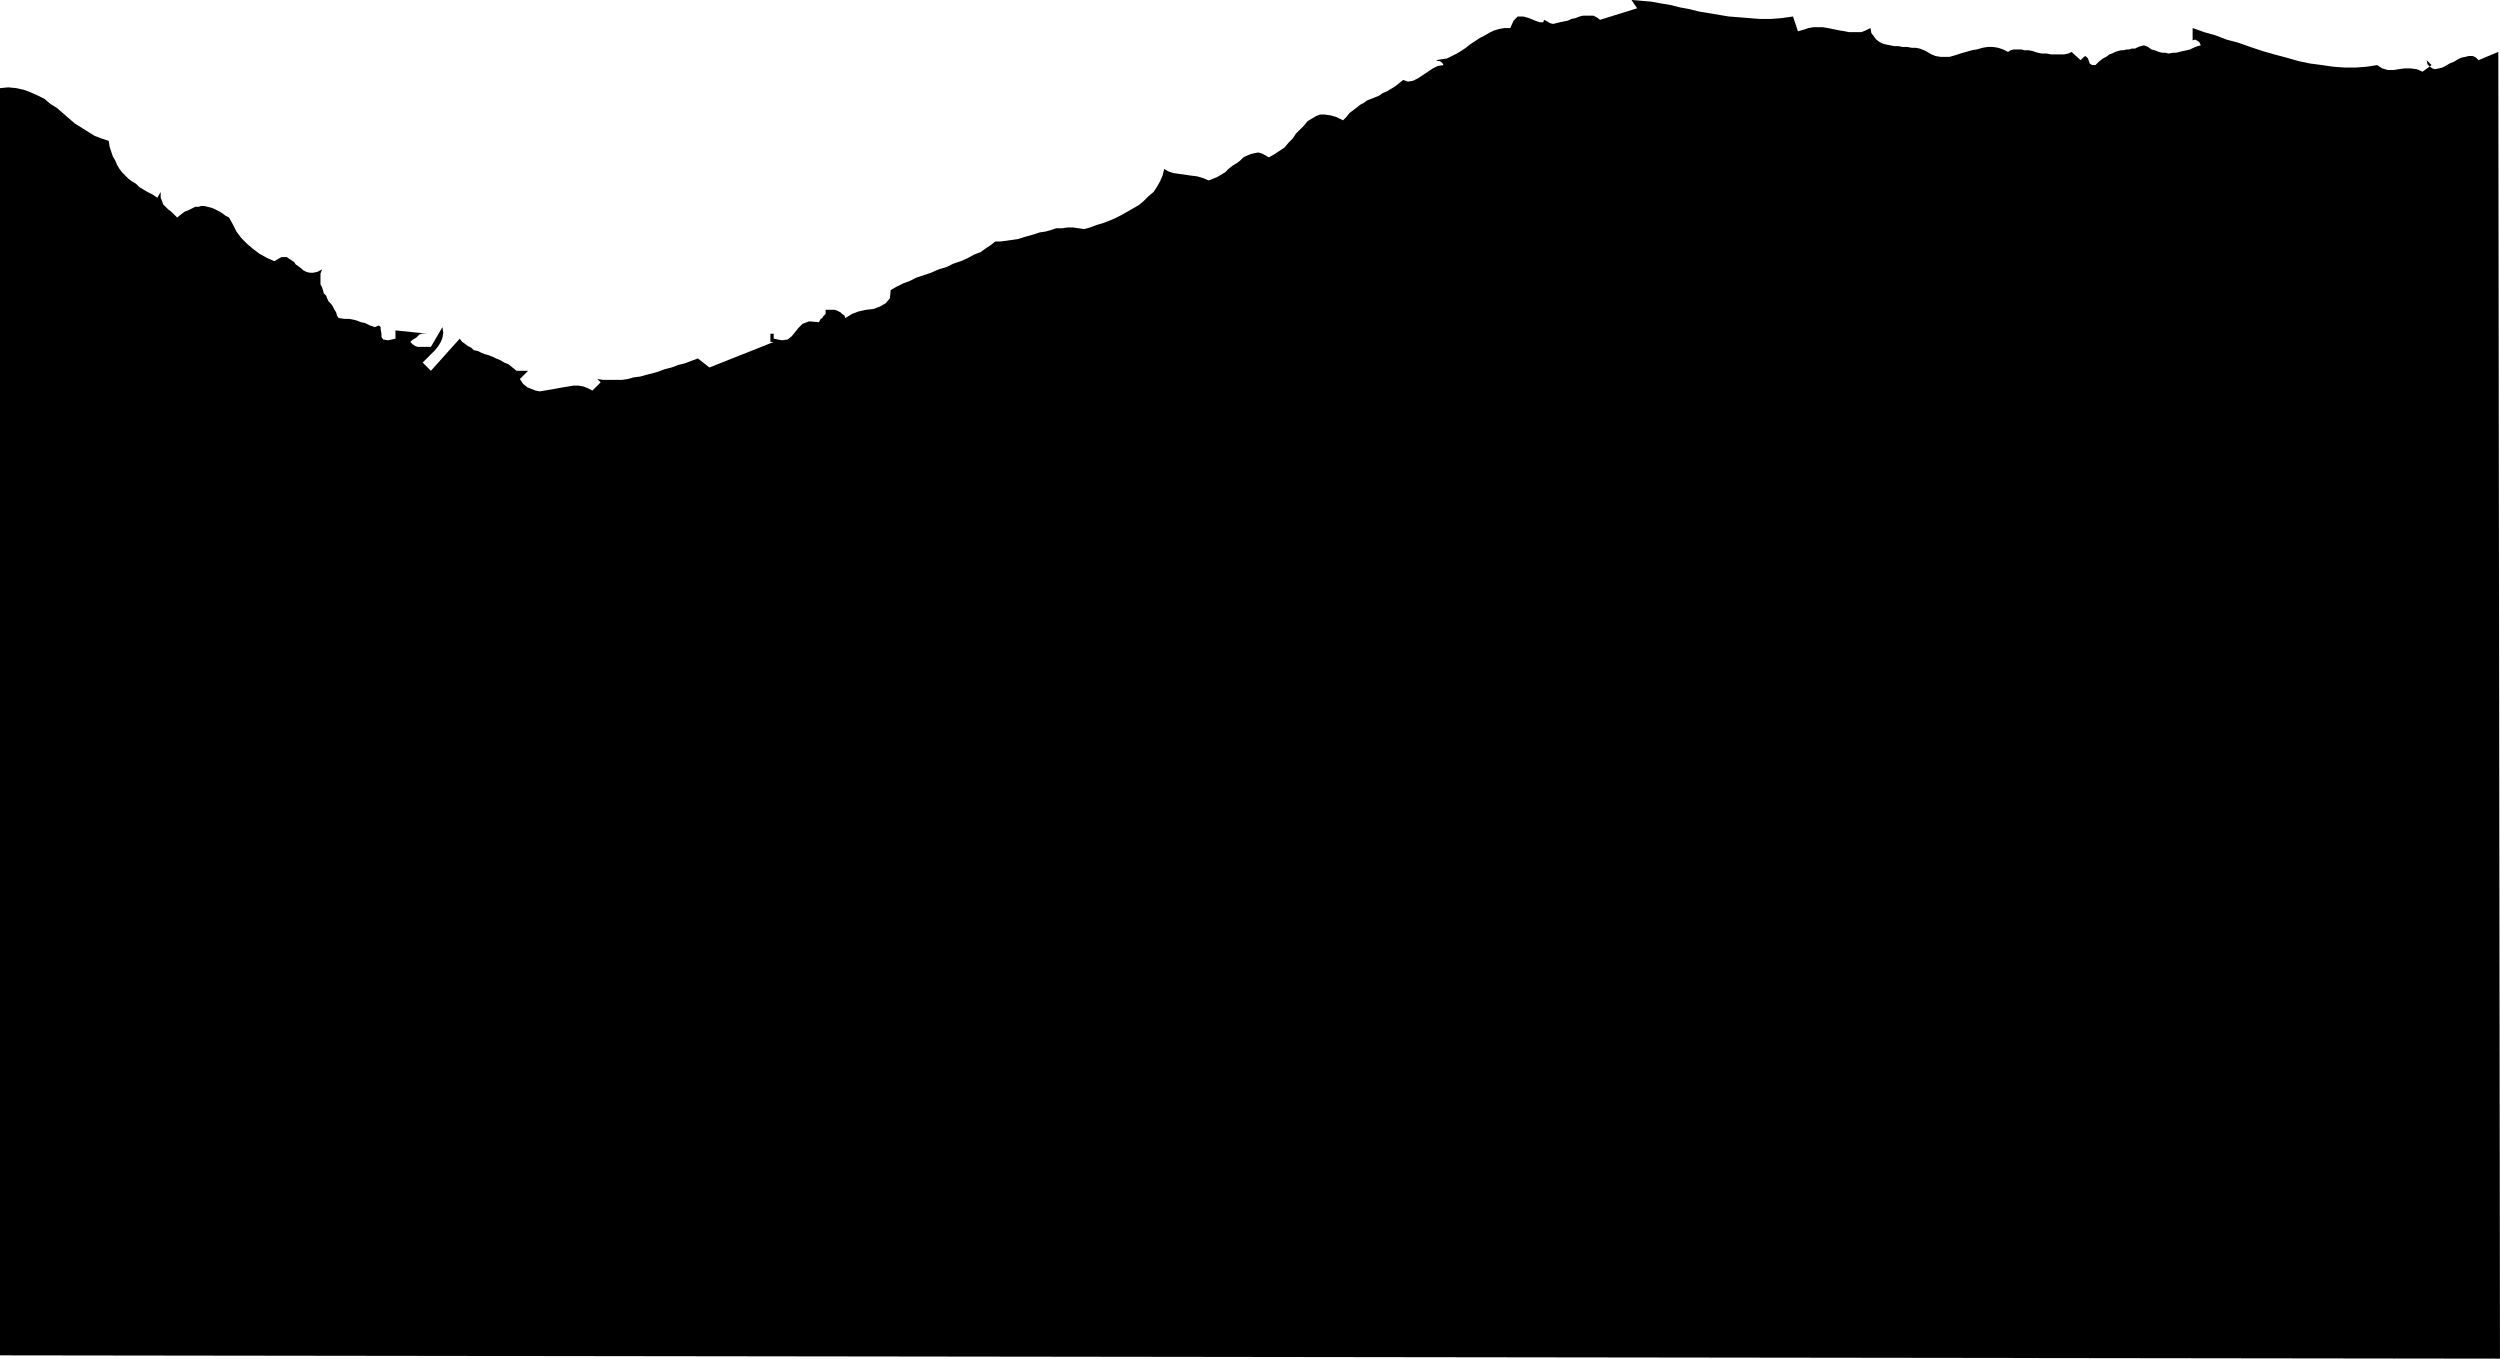 <?xml version="1.0" encoding="UTF-8" standalone="no"?>
<svg
   version="1.0"
   width="129.724mm"
   height="70.5mm"
   id="svg1"
   sodipodi:docname="Stroke 187.wmf"
   xmlns:inkscape="http://www.inkscape.org/namespaces/inkscape"
   xmlns:sodipodi="http://sodipodi.sourceforge.net/DTD/sodipodi-0.dtd"
   xmlns="http://www.w3.org/2000/svg"
   xmlns:svg="http://www.w3.org/2000/svg">
  <sodipodi:namedview
     id="namedview1"
     pagecolor="#ffffff"
     bordercolor="#000000"
     borderopacity="0.25"
     inkscape:showpageshadow="2"
     inkscape:pageopacity="0.0"
     inkscape:pagecheckerboard="0"
     inkscape:deskcolor="#d1d1d1"
     inkscape:document-units="mm" />
  <defs
     id="defs1">
    <pattern
       id="WMFhbasepattern"
       patternUnits="userSpaceOnUse"
       width="6"
       height="6"
       x="0"
       y="0" />
  </defs>
  <path
     style="fill:#000000;fill-opacity:1;fill-rule:evenodd;stroke:none"
     d="m 351.641,3.232 0.97,2.909 1.131,-0.323 0.97,-0.323 0.97,-0.162 h 0.808 0.97 l 0.97,0.162 0.808,0.162 0.808,0.162 0.808,0.162 0.97,0.162 0.808,0.162 h 0.808 0.808 0.808 l 0.808,-0.323 0.97,-0.485 0.162,0.97 0.485,0.646 0.485,0.646 0.646,0.485 0.646,0.323 0.646,0.162 0.808,0.162 0.808,0.162 h 0.808 l 0.808,0.162 h 0.97 l 0.808,0.162 h 0.808 l 0.808,0.162 0.808,0.323 0.646,0.323 0.808,0.485 0.808,0.323 0.97,0.162 h 0.808 0.97 l 1.131,-0.323 0.97,-0.323 1.131,-0.323 1.131,-0.323 0.97,-0.162 1.131,-0.323 0.97,-0.162 h 1.131 l 0.97,0.162 0.97,0.323 0.97,0.485 0.485,-0.323 0.646,-0.162 h 0.646 0.808 l 0.646,0.162 h 0.808 l 0.808,0.162 0.97,0.323 0.808,0.162 h 0.97 l 0.808,0.162 h 0.808 0.97 0.808 l 0.808,-0.162 0.646,-0.323 1.778,1.616 0.646,-0.646 0.323,-0.162 0.162,0.162 0.323,0.323 0.162,0.485 0.162,0.485 0.485,0.323 h 0.646 l 0.646,-0.646 0.808,-0.646 0.646,-0.323 0.646,-0.485 0.485,-0.162 0.646,-0.323 0.485,-0.162 0.646,-0.162 h 0.485 l 0.646,-0.162 h 0.485 l 0.485,-0.162 h 0.646 l 0.646,-0.323 0.485,-0.162 0.646,-0.162 0.808,0.323 0.646,0.485 0.646,0.162 0.808,0.323 0.646,0.162 h 0.646 l 0.646,0.162 0.808,-0.162 h 0.646 l 0.646,-0.162 0.646,-0.162 0.808,-0.162 0.646,-0.162 0.646,-0.323 0.808,-0.323 0.646,-0.162 -0.323,-0.646 -0.485,-0.323 -0.323,-0.162 -0.485,0.162 V 5.494 l 2.262,0.808 2.262,0.646 2.101,0.808 2.424,0.646 2.262,0.808 2.424,0.808 2.262,0.646 2.424,0.646 2.262,0.646 2.262,0.485 2.424,0.323 2.262,0.323 2.262,0.162 h 2.101 l 2.101,-0.162 2.101,-0.323 0.97,0.646 1.131,0.323 h 1.131 l 0.97,-0.162 1.131,-0.162 h 1.131 l 1.293,0.162 1.131,0.485 1.778,-1.293 -0.97,-0.97 0.162,0.808 0.485,0.485 0.485,0.323 0.485,0.162 0.808,-0.162 0.646,-0.162 0.646,-0.323 0.808,-0.485 0.808,-0.323 0.808,-0.485 0.646,-0.323 0.808,-0.162 0.646,-0.162 h 0.808 l 0.646,0.323 0.485,0.485 3.878,-1.616 0.323,256.276 L 0,265.809 V 17.29 l 1.616,-0.162 1.616,0.162 1.454,0.323 1.293,0.485 1.454,0.646 1.293,0.646 1.131,0.97 1.293,0.808 1.131,0.97 1.293,1.131 1.131,0.97 1.293,0.808 1.293,0.808 1.293,0.808 1.293,0.485 1.454,0.485 0.162,1.131 0.323,0.97 0.323,0.97 0.485,0.808 0.323,0.808 0.485,0.808 0.485,0.646 0.646,0.646 0.646,0.646 0.646,0.485 0.808,0.485 0.646,0.646 0.808,0.485 0.808,0.485 0.97,0.485 0.97,0.646 0.646,-1.131 v 1.131 l 0.323,0.808 0.162,0.485 0.485,0.485 0.485,0.485 0.646,0.485 0.485,0.485 0.646,0.646 0.808,-0.646 0.646,-0.485 0.808,-0.323 0.646,-0.323 0.646,-0.323 h 0.646 l 0.485,-0.162 h 0.646 l 0.646,0.162 0.646,0.162 0.485,0.162 0.646,0.323 0.646,0.323 0.485,0.323 0.646,0.485 0.646,0.323 0.808,1.454 0.646,1.293 0.97,1.293 1.131,1.131 1.131,0.97 1.293,0.97 1.454,0.808 1.454,0.646 0.808,-0.485 0.646,-0.323 h 0.485 0.485 l 0.485,0.323 0.485,0.323 0.485,0.323 0.323,0.485 0.485,0.323 0.646,0.485 0.323,0.323 0.646,0.323 0.646,0.162 h 0.646 l 0.808,-0.162 0.97,-0.485 -0.323,0.808 v 0.808 0.646 0.646 l 0.323,0.646 0.162,0.485 0.162,0.646 0.485,0.485 0.162,0.485 0.323,0.646 0.485,0.485 0.323,0.485 0.323,0.646 0.323,0.485 0.162,0.646 0.323,0.485 1.131,0.162 h 0.97 l 0.808,0.162 0.646,0.162 0.808,0.323 0.808,0.162 0.97,0.485 0.97,0.323 0.808,-0.323 0.323,0.323 v 0.485 l 0.162,0.808 v 0.646 l 0.323,0.485 0.97,0.162 1.454,-0.323 v -1.616 l 6.302,0.646 h -0.646 -0.485 l -0.485,0.162 -0.323,0.323 -0.323,0.323 -0.323,0.162 -0.485,0.323 -0.323,0.323 0.485,0.485 0.485,0.323 0.485,0.162 h 0.485 0.485 0.646 0.485 0.485 l 2.262,-3.878 0.162,1.131 -0.162,0.97 -0.323,0.808 -0.485,0.808 -0.646,0.808 -0.808,0.808 -0.808,0.808 -0.808,0.808 1.616,1.616 5.656,-6.302 0.485,0.646 0.485,0.323 0.646,0.485 0.646,0.323 0.485,0.485 0.808,0.162 0.646,0.323 0.808,0.323 0.646,0.162 0.808,0.323 0.646,0.323 0.808,0.323 0.808,0.485 0.808,0.323 0.808,0.646 0.808,0.646 h 2.262 l -1.616,1.616 0.646,0.97 0.808,0.646 0.808,0.323 0.808,0.323 0.808,0.162 0.97,-0.162 0.97,-0.162 0.97,-0.162 0.808,-0.162 0.97,-0.162 0.97,-0.162 0.97,-0.162 h 0.97 l 0.97,0.162 0.808,0.323 0.97,0.485 1.616,-1.616 -0.646,-0.646 1.131,0.162 h 1.293 1.131 1.293 l 1.131,-0.162 1.131,-0.323 1.293,-0.162 1.131,-0.323 1.293,-0.323 1.131,-0.323 1.293,-0.485 1.293,-0.323 1.293,-0.485 1.293,-0.323 1.293,-0.485 1.293,-0.485 2.262,1.777 12.605,-5.009 h -0.646 v -1.616 h 0.646 v 0.97 l 1.616,0.323 1.131,-0.162 0.808,-0.646 0.646,-0.808 0.646,-0.808 0.808,-0.808 1.293,-0.485 1.939,0.162 0.162,-0.323 0.162,-0.323 0.323,-0.162 0.162,-0.323 0.323,-0.323 0.162,-0.162 v -0.485 -0.323 h 0.646 0.485 0.646 l 0.485,0.162 0.646,0.323 0.323,0.323 0.485,0.323 0.162,0.485 1.293,-0.808 1.293,-0.485 1.454,-0.323 1.454,-0.162 1.293,-0.485 1.131,-0.646 0.808,-0.97 0.162,-1.616 1.131,-0.646 1.293,-0.646 1.293,-0.485 1.293,-0.646 1.454,-0.485 1.454,-0.485 1.454,-0.646 1.616,-0.485 1.293,-0.646 1.454,-0.485 1.454,-0.646 1.131,-0.646 1.293,-0.485 1.131,-0.808 0.97,-0.646 0.808,-0.646 h 1.131 l 1.131,-0.162 1.131,-0.162 1.131,-0.162 0.97,-0.323 1.131,-0.323 1.131,-0.323 0.97,-0.323 1.131,-0.162 1.131,-0.323 0.97,-0.323 h 1.131 l 1.131,-0.162 h 0.97 l 1.131,0.162 1.131,0.162 1.131,-0.323 1.293,-0.485 1.131,-0.323 1.293,-0.485 1.131,-0.485 1.293,-0.646 1.131,-0.646 1.131,-0.646 1.131,-0.646 0.97,-0.808 0.97,-0.97 0.97,-0.808 0.646,-0.97 0.646,-1.131 0.485,-1.131 0.323,-1.293 0.808,0.485 0.97,0.323 1.131,0.162 1.131,0.162 1.131,0.162 1.293,0.162 1.131,0.323 1.131,0.485 0.808,-0.323 0.808,-0.323 0.808,-0.485 0.808,-0.485 0.646,-0.646 0.808,-0.646 0.808,-0.485 0.646,-0.485 0.646,-0.646 0.646,-0.323 0.808,-0.323 0.646,-0.162 0.808,-0.162 0.646,0.162 0.646,0.323 0.808,0.485 1.131,-0.646 0.97,-0.646 0.97,-0.646 0.808,-0.97 0.808,-0.808 0.646,-0.97 0.808,-0.808 0.808,-0.808 0.646,-0.808 0.808,-0.485 0.808,-0.485 0.808,-0.323 h 0.97 l 1.131,0.162 1.131,0.323 1.293,0.646 0.646,-0.646 0.646,-0.808 0.646,-0.485 0.646,-0.485 0.808,-0.646 0.646,-0.323 0.646,-0.485 0.808,-0.323 0.808,-0.323 0.808,-0.323 0.646,-0.485 0.808,-0.323 0.808,-0.485 0.808,-0.485 0.808,-0.646 0.808,-0.646 0.97,0.323 0.97,-0.162 0.97,-0.485 0.97,-0.646 0.97,-0.646 0.97,-0.646 0.97,-0.485 1.131,-0.162 -0.162,-0.323 -0.323,-0.323 -0.323,-0.162 h -0.323 l -0.323,-0.162 h -0.485 -0.323 -0.323 1.131 l 0.97,-0.162 1.131,-0.162 0.97,-0.485 0.97,-0.485 0.808,-0.485 0.97,-0.646 0.808,-0.646 0.97,-0.646 0.97,-0.646 0.97,-0.485 0.808,-0.485 0.97,-0.485 1.131,-0.323 0.97,-0.162 h 1.131 l 0.646,-1.454 0.808,-0.808 h 1.131 l 1.131,0.323 1.131,0.485 0.97,0.323 h 0.646 l 0.162,-0.485 0.646,0.323 0.485,0.323 0.646,0.162 0.646,-0.162 0.646,-0.162 0.808,-0.162 0.808,-0.162 0.646,-0.323 0.808,-0.162 0.808,-0.323 0.646,-0.162 h 0.646 0.808 0.646 l 0.646,0.323 0.646,0.485 7.272,-2.262 L 319.968,0 l 1.939,0.162 1.939,0.162 1.778,0.323 1.939,0.323 1.939,0.485 1.778,0.323 1.939,0.485 1.939,0.323 1.939,0.323 1.939,0.323 2.101,0.162 1.939,0.162 2.101,0.162 h 2.101 l 2.101,-0.162 z"
     id="path1" />
</svg>
